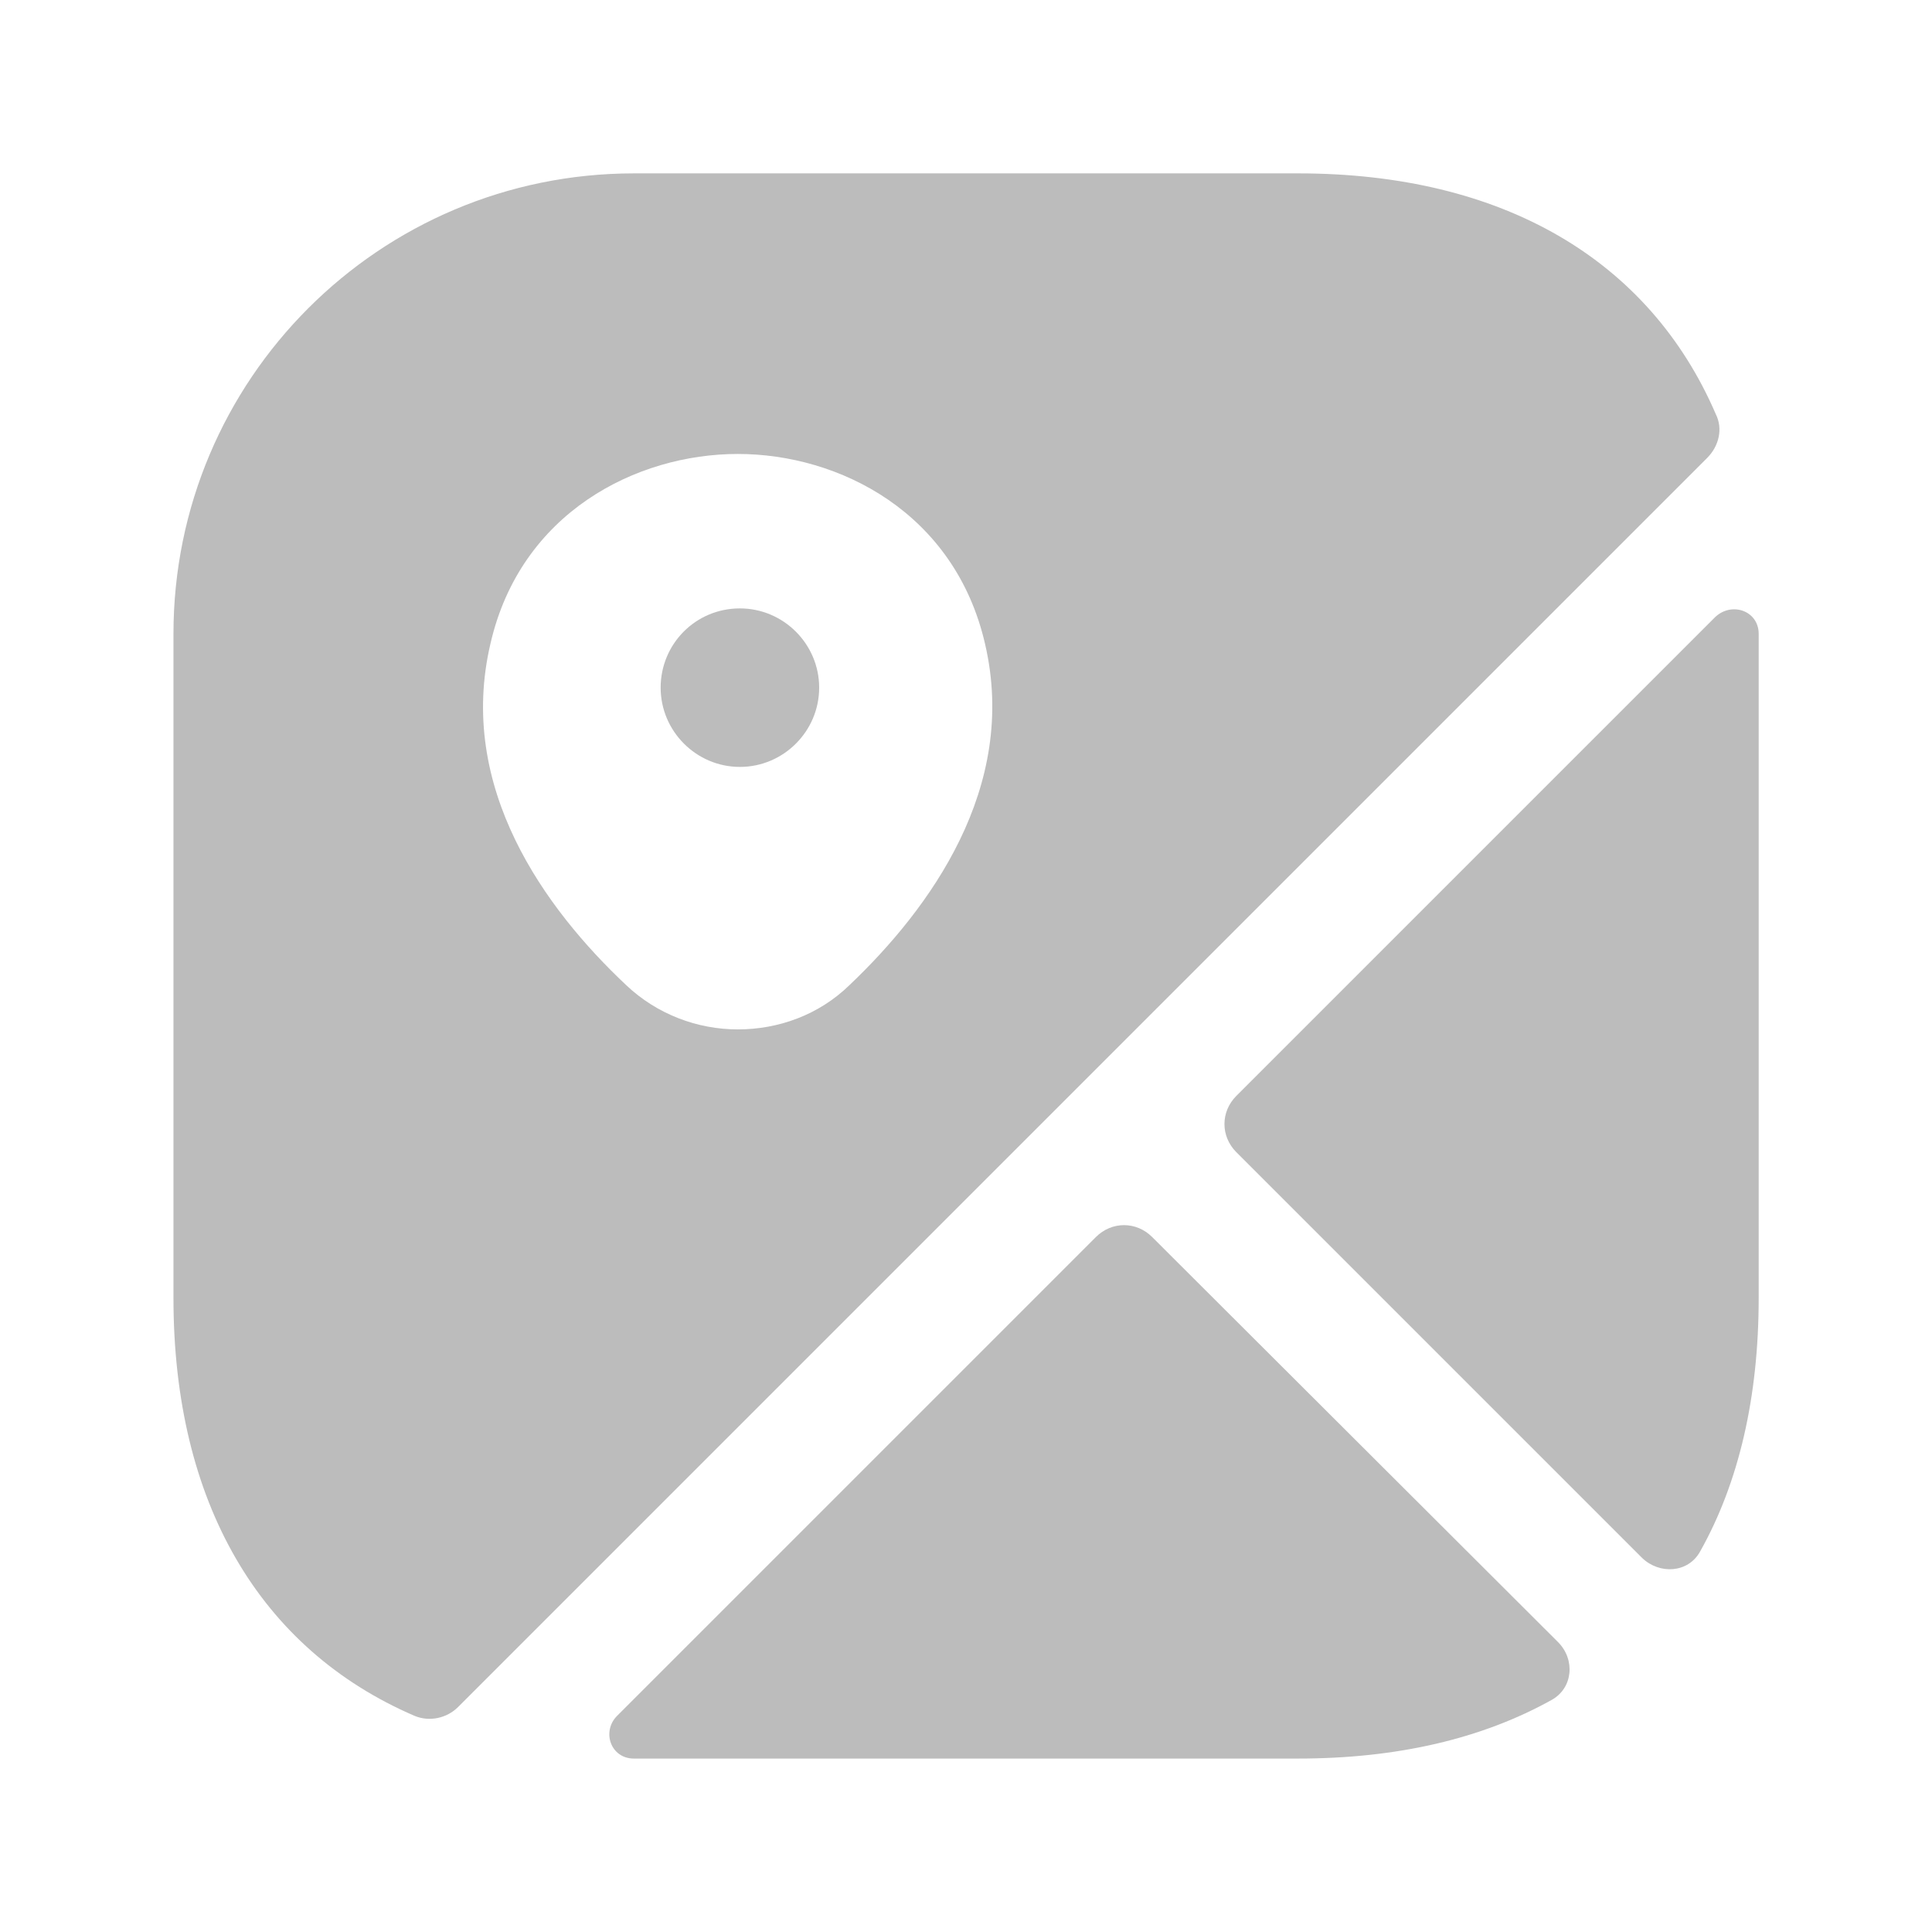 <svg width="65" height="65" viewBox="0 0 65 65" fill="none" xmlns="http://www.w3.org/2000/svg">
<path d="M24.893 20.469C23.4 20.469 22.227 21.669 22.227 23.135C22.227 24.602 23.427 25.802 24.893 25.802C26.36 25.802 27.56 24.602 27.56 23.135C27.56 21.669 26.36 20.469 24.893 20.469Z" fill="#BCBCBC"/>
<path d="M57.729 13.94C55.489 8.74 50.556 5.833 43.676 5.833H21.329C12.769 5.833 5.836 12.766 5.836 21.326V43.673C5.836 50.553 8.743 55.486 13.943 57.726C14.449 57.94 15.036 57.806 15.409 57.433L57.436 15.406C57.836 15.006 57.969 14.42 57.729 13.94ZM28.583 33.14C27.543 34.153 26.183 34.633 24.823 34.633C23.463 34.633 22.103 34.126 21.063 33.14C18.343 30.58 15.356 26.5 16.503 21.646C17.516 17.246 21.409 15.273 24.823 15.273C28.236 15.273 32.129 17.246 33.143 21.673C34.263 26.5 31.276 30.58 28.583 33.14Z" fill="#BCBCBC"/>
<path d="M52.417 55.245C53.004 55.832 52.924 56.792 52.204 57.192C49.857 58.499 47.004 59.165 43.67 59.165H21.324C20.55 59.165 20.23 58.259 20.764 57.725L36.87 41.619C37.404 41.085 38.23 41.085 38.764 41.619L52.417 55.245Z" fill="#BCBCBC"/>
<path d="M59.169 21.324V43.67C59.169 47.004 58.502 49.884 57.195 52.204C56.795 52.924 55.835 52.977 55.249 52.417L41.595 38.764C41.062 38.23 41.062 37.404 41.595 36.87L57.702 20.764C58.262 20.23 59.169 20.55 59.169 21.324Z" fill="#BCBCBC"/>
</svg>
